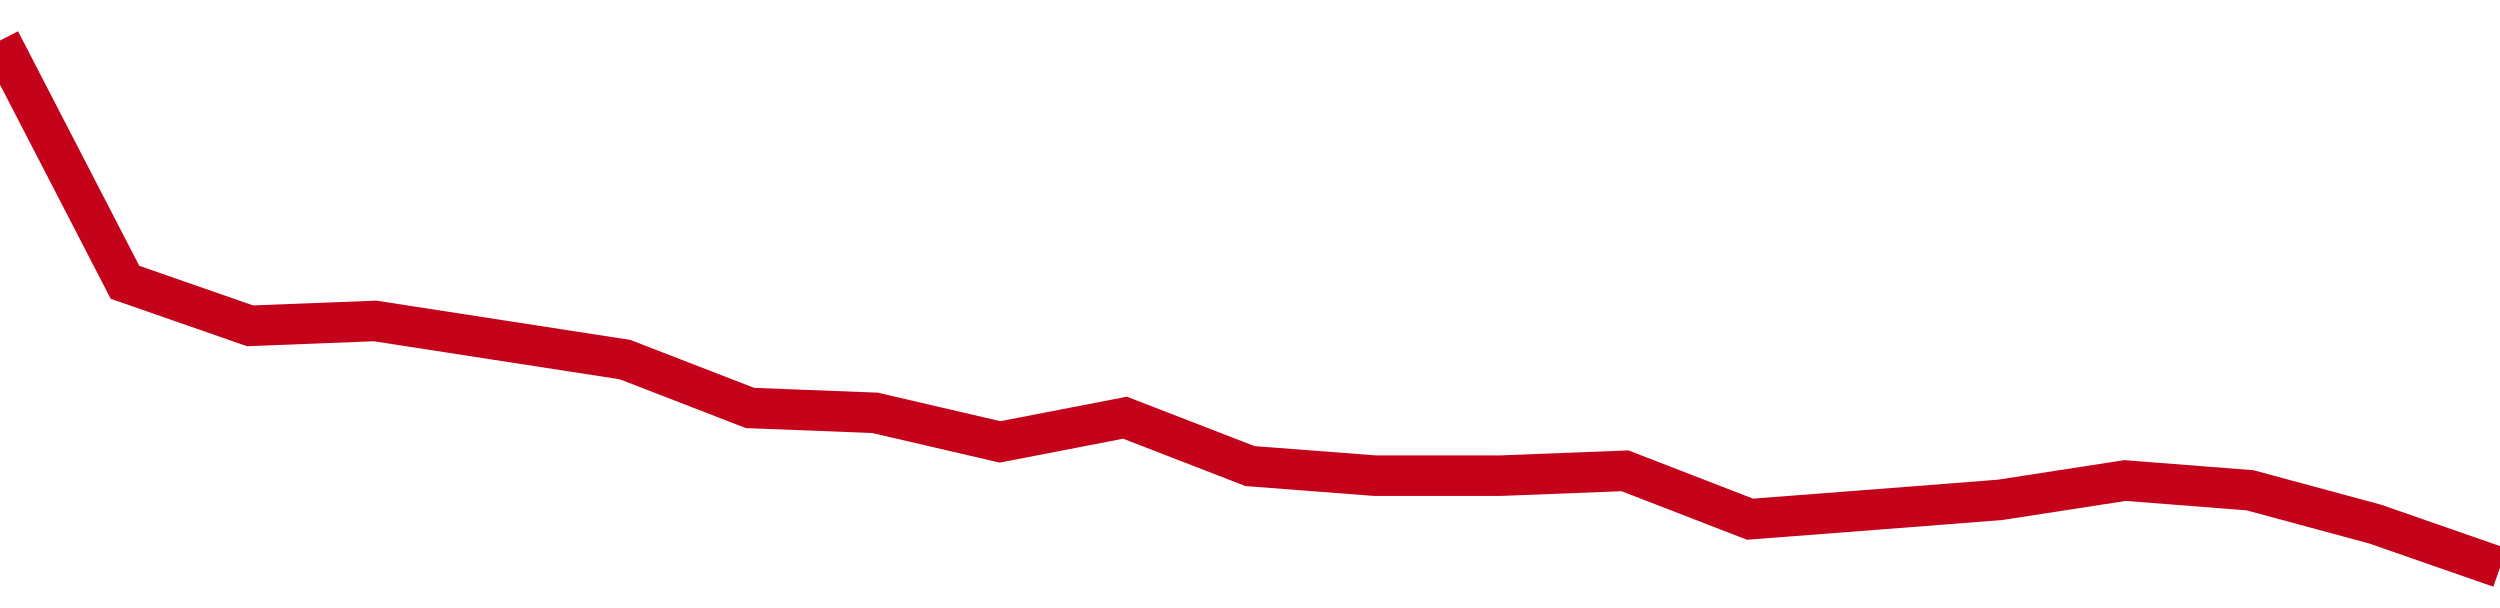 <!-- Generated with https://github.com/jxxe/sparkline/ --><svg viewBox="0 0 185 45" class="sparkline" xmlns="http://www.w3.org/2000/svg"><path class="sparkline--fill" d="M 0 3 L 0 3 L 9.25 20.89 L 18.5 24.11 L 27.75 23.75 L 37 25.18 L 46.25 26.61 L 55.5 30.19 L 64.75 30.55 L 74 32.7 L 83.25 30.91 L 92.5 34.49 L 101.75 35.2 L 111 35.2 L 120.25 34.84 L 129.5 38.42 L 138.75 37.71 L 148 36.99 L 157.25 35.56 L 166.5 36.28 L 175.75 38.78 L 185 42 V 45 L 0 45 Z" stroke="none" fill="none" ></path><path class="sparkline--line" d="M 0 3 L 0 3 L 9.25 20.89 L 18.5 24.11 L 27.75 23.75 L 37 25.18 L 46.25 26.61 L 55.5 30.19 L 64.75 30.55 L 74 32.7 L 83.25 30.91 L 92.5 34.49 L 101.75 35.2 L 111 35.2 L 120.25 34.84 L 129.5 38.42 L 138.75 37.71 L 148 36.99 L 157.25 35.56 L 166.5 36.28 L 175.75 38.78 L 185 42" fill="none" stroke-width="3" stroke="#C4021A" ></path></svg>
